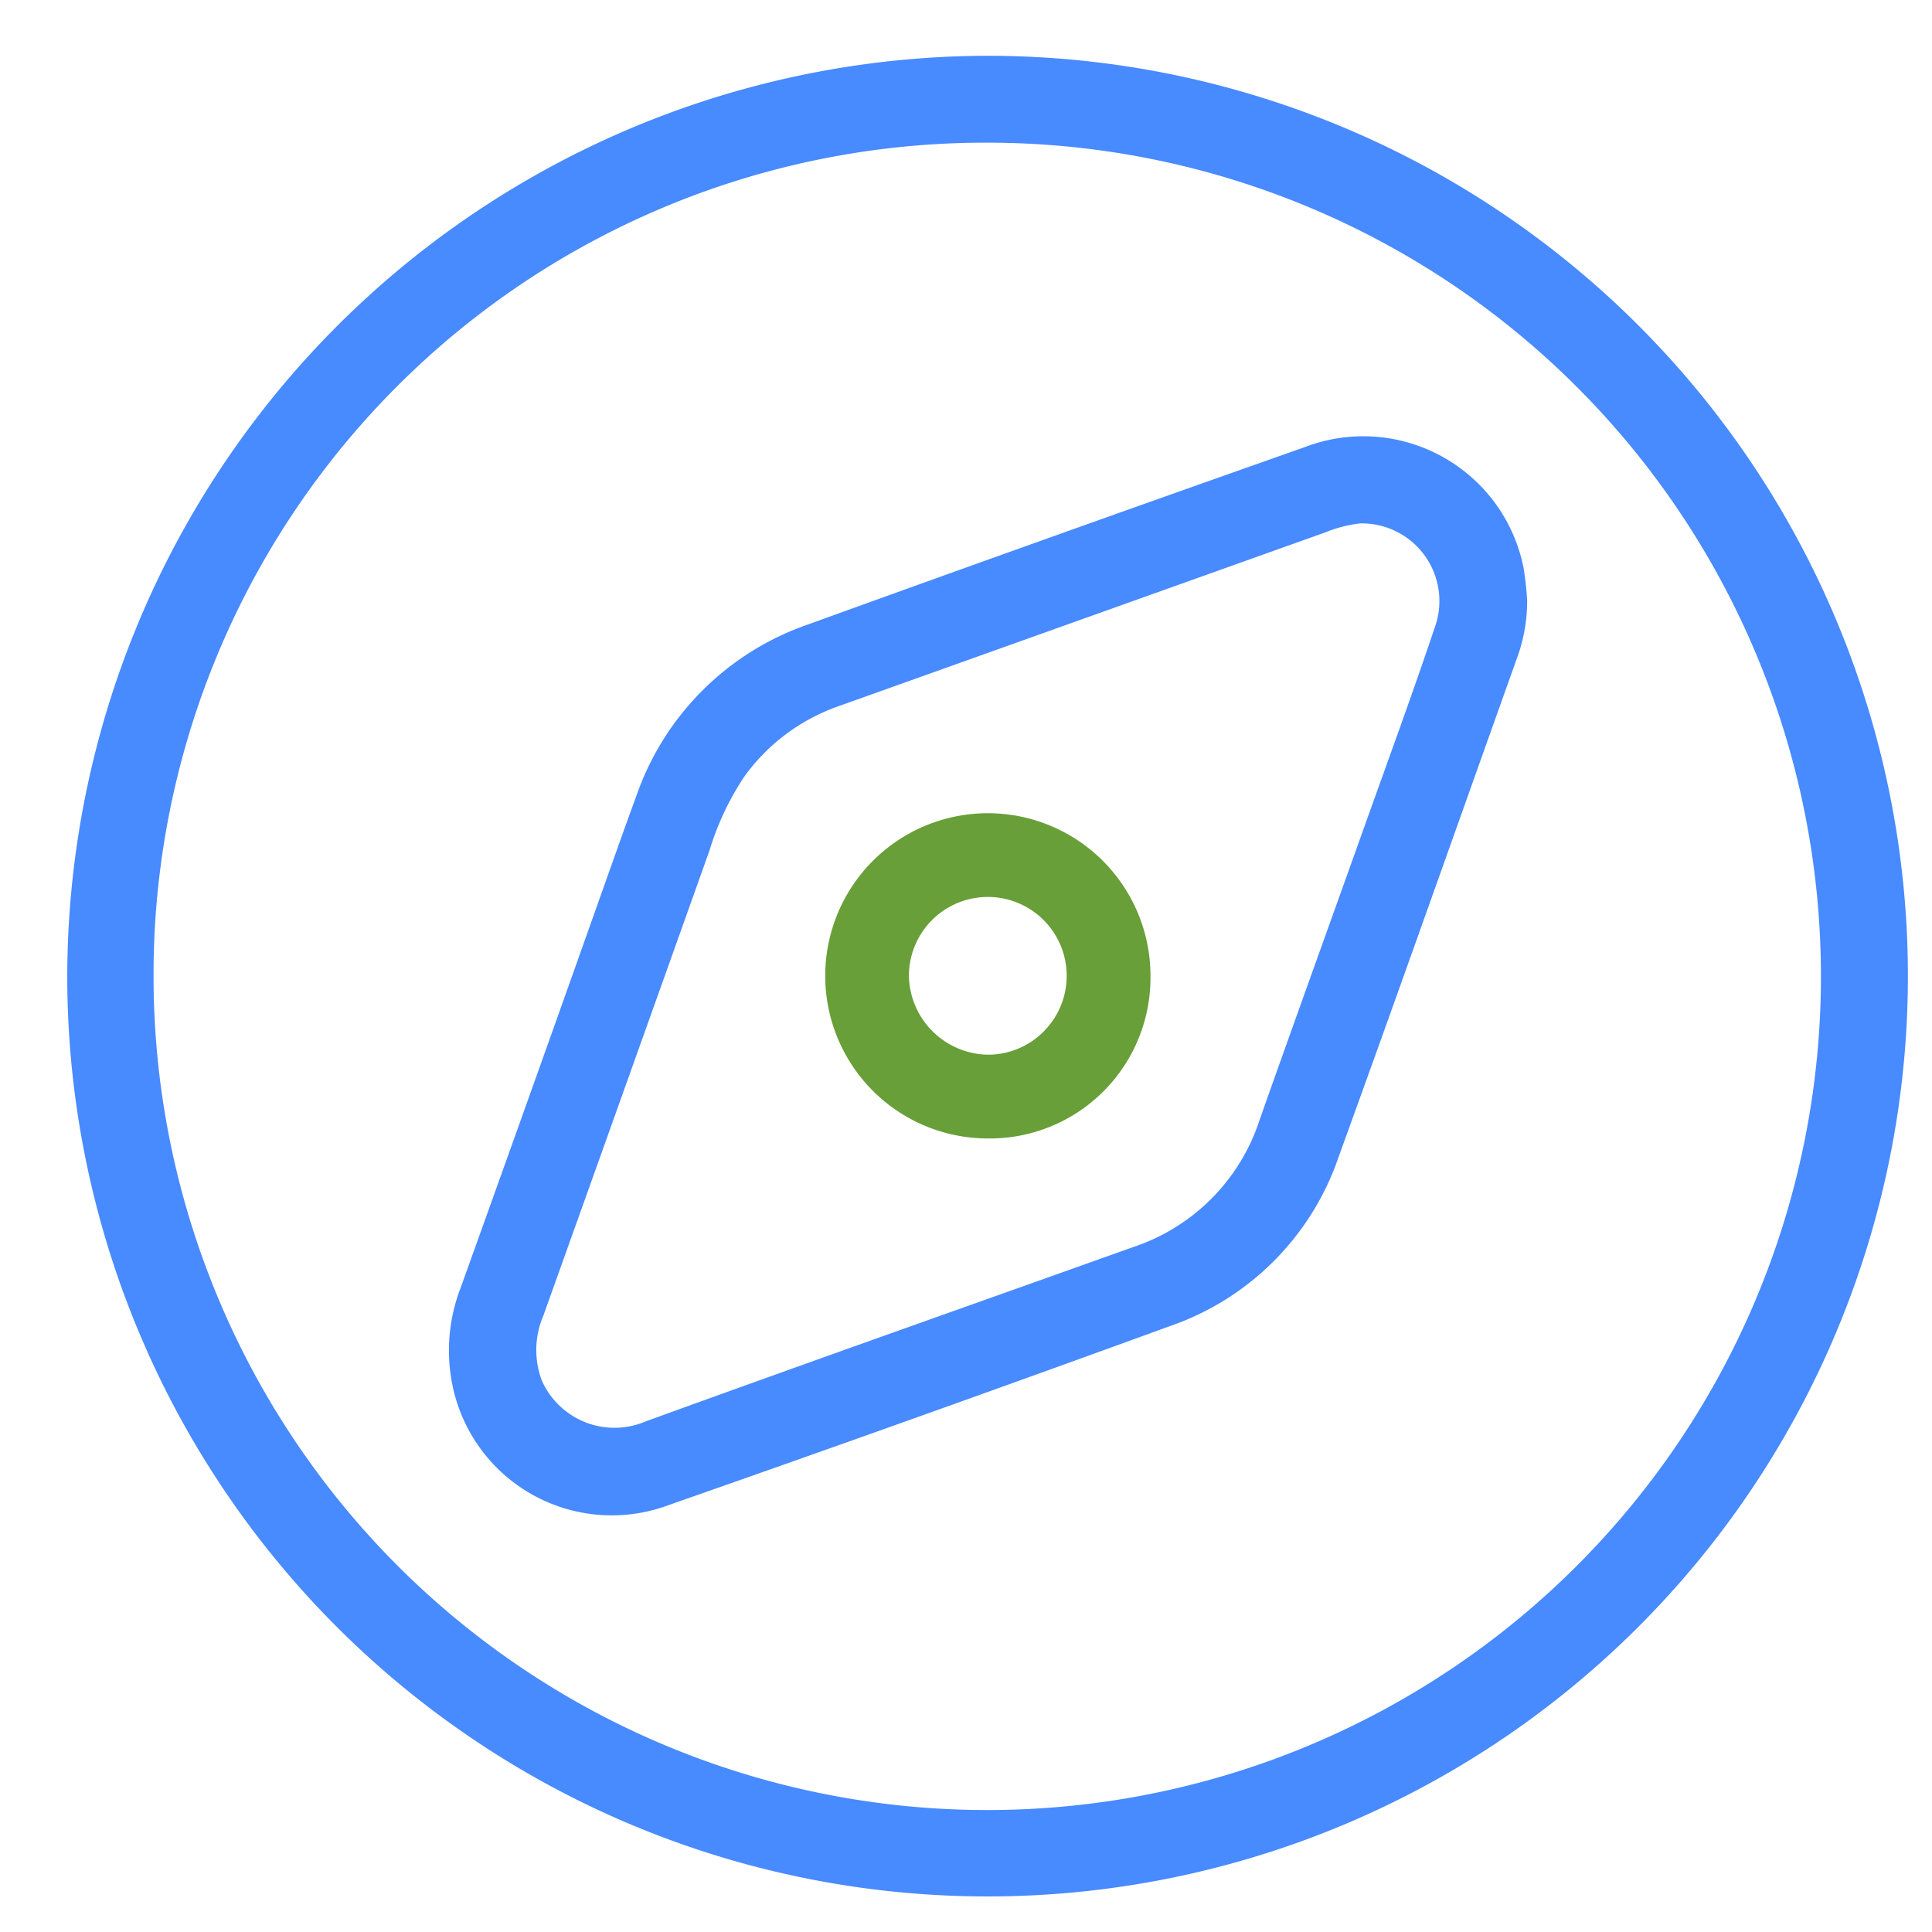 <svg id="Layer_1" data-name="Layer 1" xmlns="http://www.w3.org/2000/svg" viewBox="0 0 64 64"><defs><style>.cls-1{fill:#488aff;stroke:#488aff;stroke-width:0.75px;}.cls-1,.cls-2{stroke-miterlimit:10;}.cls-2{fill:#689f38;stroke:#689f38;stroke-width:0.668px;}</style></defs><title>Discover</title><path class="cls-1" d="M32.737,2.223A30.112,30.112,0,1,1,2.603,32.434,30.167,30.167,0,0,1,32.737,2.223ZM4.712,32.337A27.992,27.992,0,1,0,32.677,4.351,27.926,27.926,0,0,0,4.712,32.337Z"/><path class="cls-1" d="M50.214,19.913a5.103,5.103,0,0,1-.322,1.781c-1.965,5.502-3.909,11.01-5.901,16.502A8.626,8.626,0,0,1,38.648,43.569q-8.292,3.021-16.622,5.935a5.011,5.011,0,0,1-6.68-3.741,5.373,5.373,0,0,1,.258-2.954q2.498-6.95,4.965-13.912c.28-.786.558-1.573.847-2.356a8.826,8.826,0,0,1,5.464-5.497q8.211-2.97,16.446-5.871a5.039,5.039,0,0,1,6.771,3.684A9.804,9.804,0,0,1,50.214,19.913ZM45.023,16.964a4.829,4.829,0,0,0-1.251.32q-8.071,2.882-16.141,5.764a6.862,6.862,0,0,0-3.297,2.484,9.688,9.688,0,0,0-1.192,2.538Q20.4,35.76,17.65,43.446a3.253,3.253,0,0,0-.046,2.434,3.008,3.008,0,0,0,3.93,1.552c5.37-1.95,10.758-3.85,16.139-5.771a6.959,6.959,0,0,0,4.414-4.46c1.147-3.244,2.317-6.479,3.473-9.719.778-2.18,1.577-4.353,2.313-6.547A2.947,2.947,0,0,0,45.023,16.964Z"/><path class="cls-2" d="M32.731,37.379a5.053,5.053,0,1,1,5.046-5.028A4.99,4.99,0,0,1,32.731,37.379Zm.056-2.107a2.947,2.947,0,1,0-3.011-2.899A2.994,2.994,0,0,0,32.787,35.272Z"/></svg>